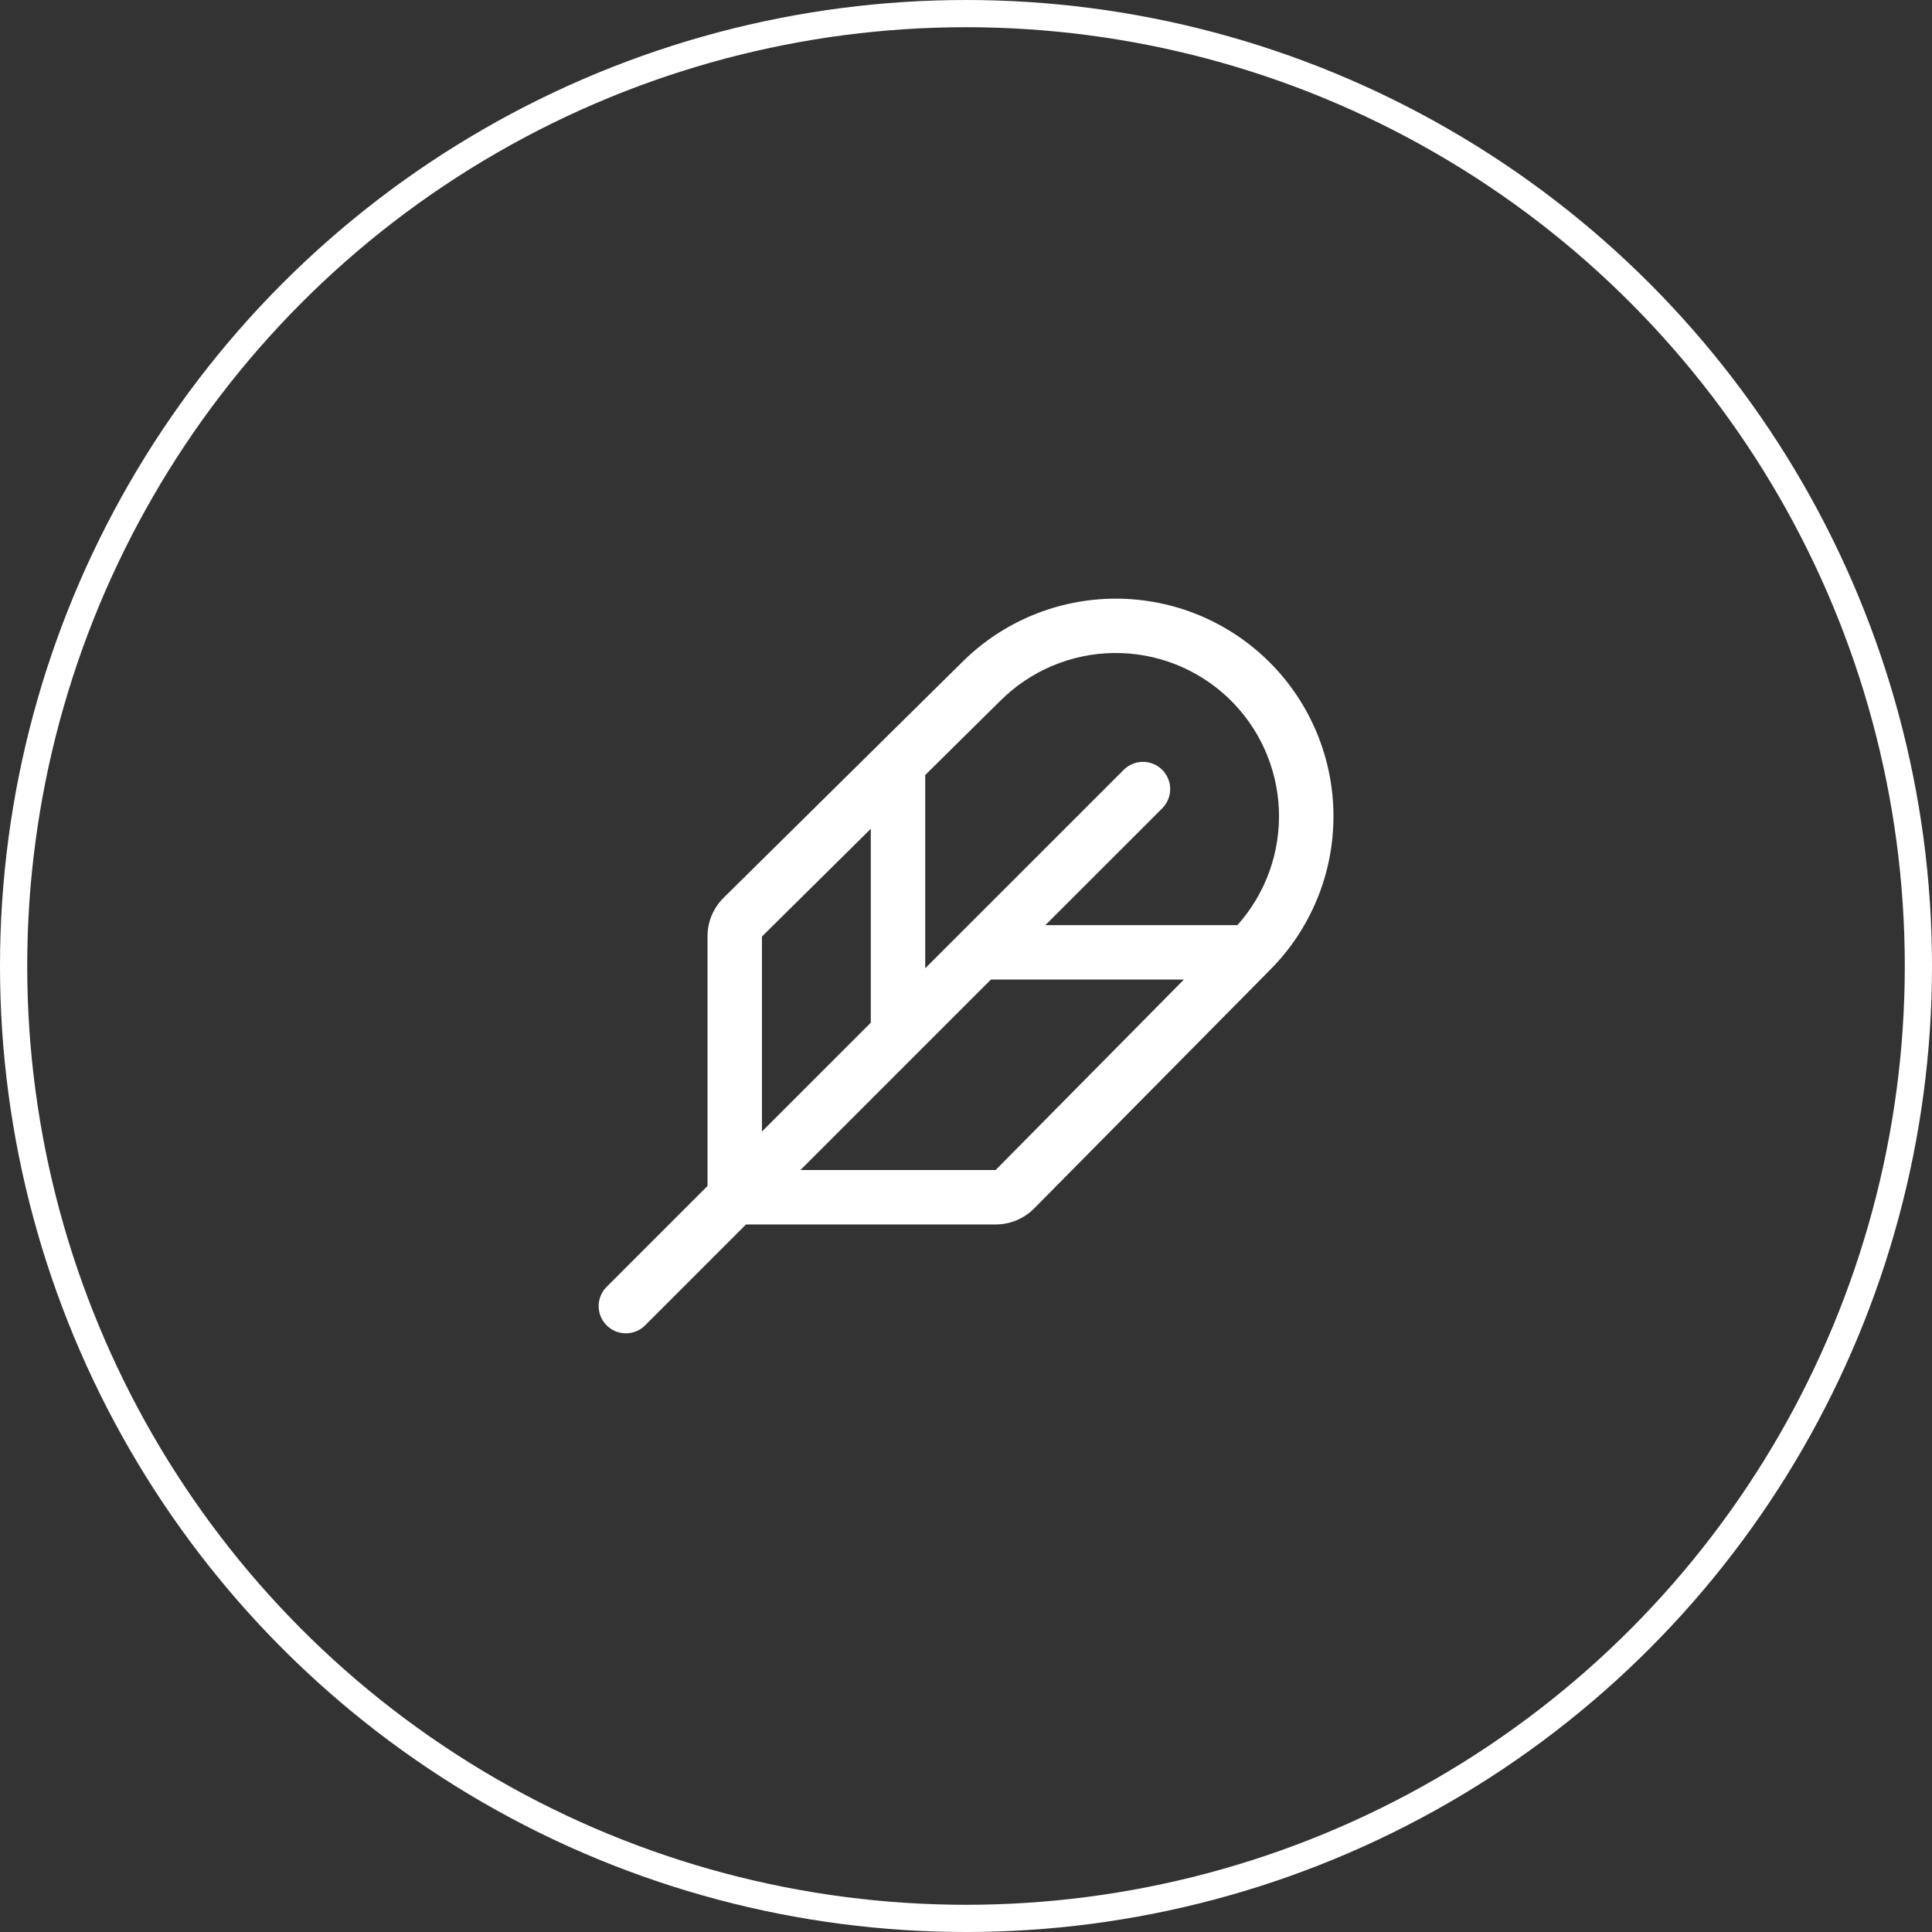 <svg xmlns="http://www.w3.org/2000/svg" fill="none" viewBox="0 0 71 71" height="71" width="71">
<rect x="0" y="0" width="71" height="71" fill="#333333" stroke="none"/>
<circle stroke="white" r="35" cy="35.5" cx="35.5"></circle>
<path fill="white" d="M46.661 24.342C45.16 22.842 43.126 22 41.005 22C38.884 22 36.849 22.842 35.349 24.342L26.587 32.998C26.401 33.183 26.253 33.404 26.152 33.646C26.052 33.889 26 34.149 26.001 34.412V43.584L22.293 47.291C22.2 47.384 22.126 47.494 22.076 47.615C22.026 47.737 22 47.867 22 47.998C22 48.13 22.026 48.26 22.076 48.381C22.126 48.502 22.2 48.613 22.293 48.706C22.481 48.893 22.735 48.999 23.001 48.999C23.132 48.999 23.262 48.973 23.384 48.923C23.505 48.872 23.615 48.799 23.708 48.706L27.416 44.998H36.588C36.85 44.999 37.11 44.947 37.353 44.847C37.595 44.746 37.815 44.599 38.001 44.413L46.654 35.663C47.399 34.921 47.989 34.038 48.393 33.067C48.796 32.096 49.004 31.055 49.004 30.004C49.005 28.952 48.798 27.911 48.396 26.94C47.994 25.968 47.404 25.085 46.661 24.342ZM36.759 25.756C37.864 24.651 39.356 24.02 40.919 23.998C42.481 23.976 43.99 24.564 45.126 25.638C46.261 26.712 46.933 28.186 46.998 29.747C47.063 31.309 46.516 32.834 45.474 33.998H38.417L42.711 29.706C42.898 29.518 43.004 29.264 43.004 28.998C43.004 28.733 42.898 28.478 42.711 28.291C42.523 28.103 42.268 27.998 42.003 27.998C41.738 27.998 41.483 28.103 41.296 28.291L34.001 35.584V28.482L36.759 25.756ZM28.001 34.417L32.001 30.458V37.583L28.001 41.583V34.417ZM36.588 42.998H29.416L36.416 35.998H43.508L36.588 42.998Z"></path>
</svg>
